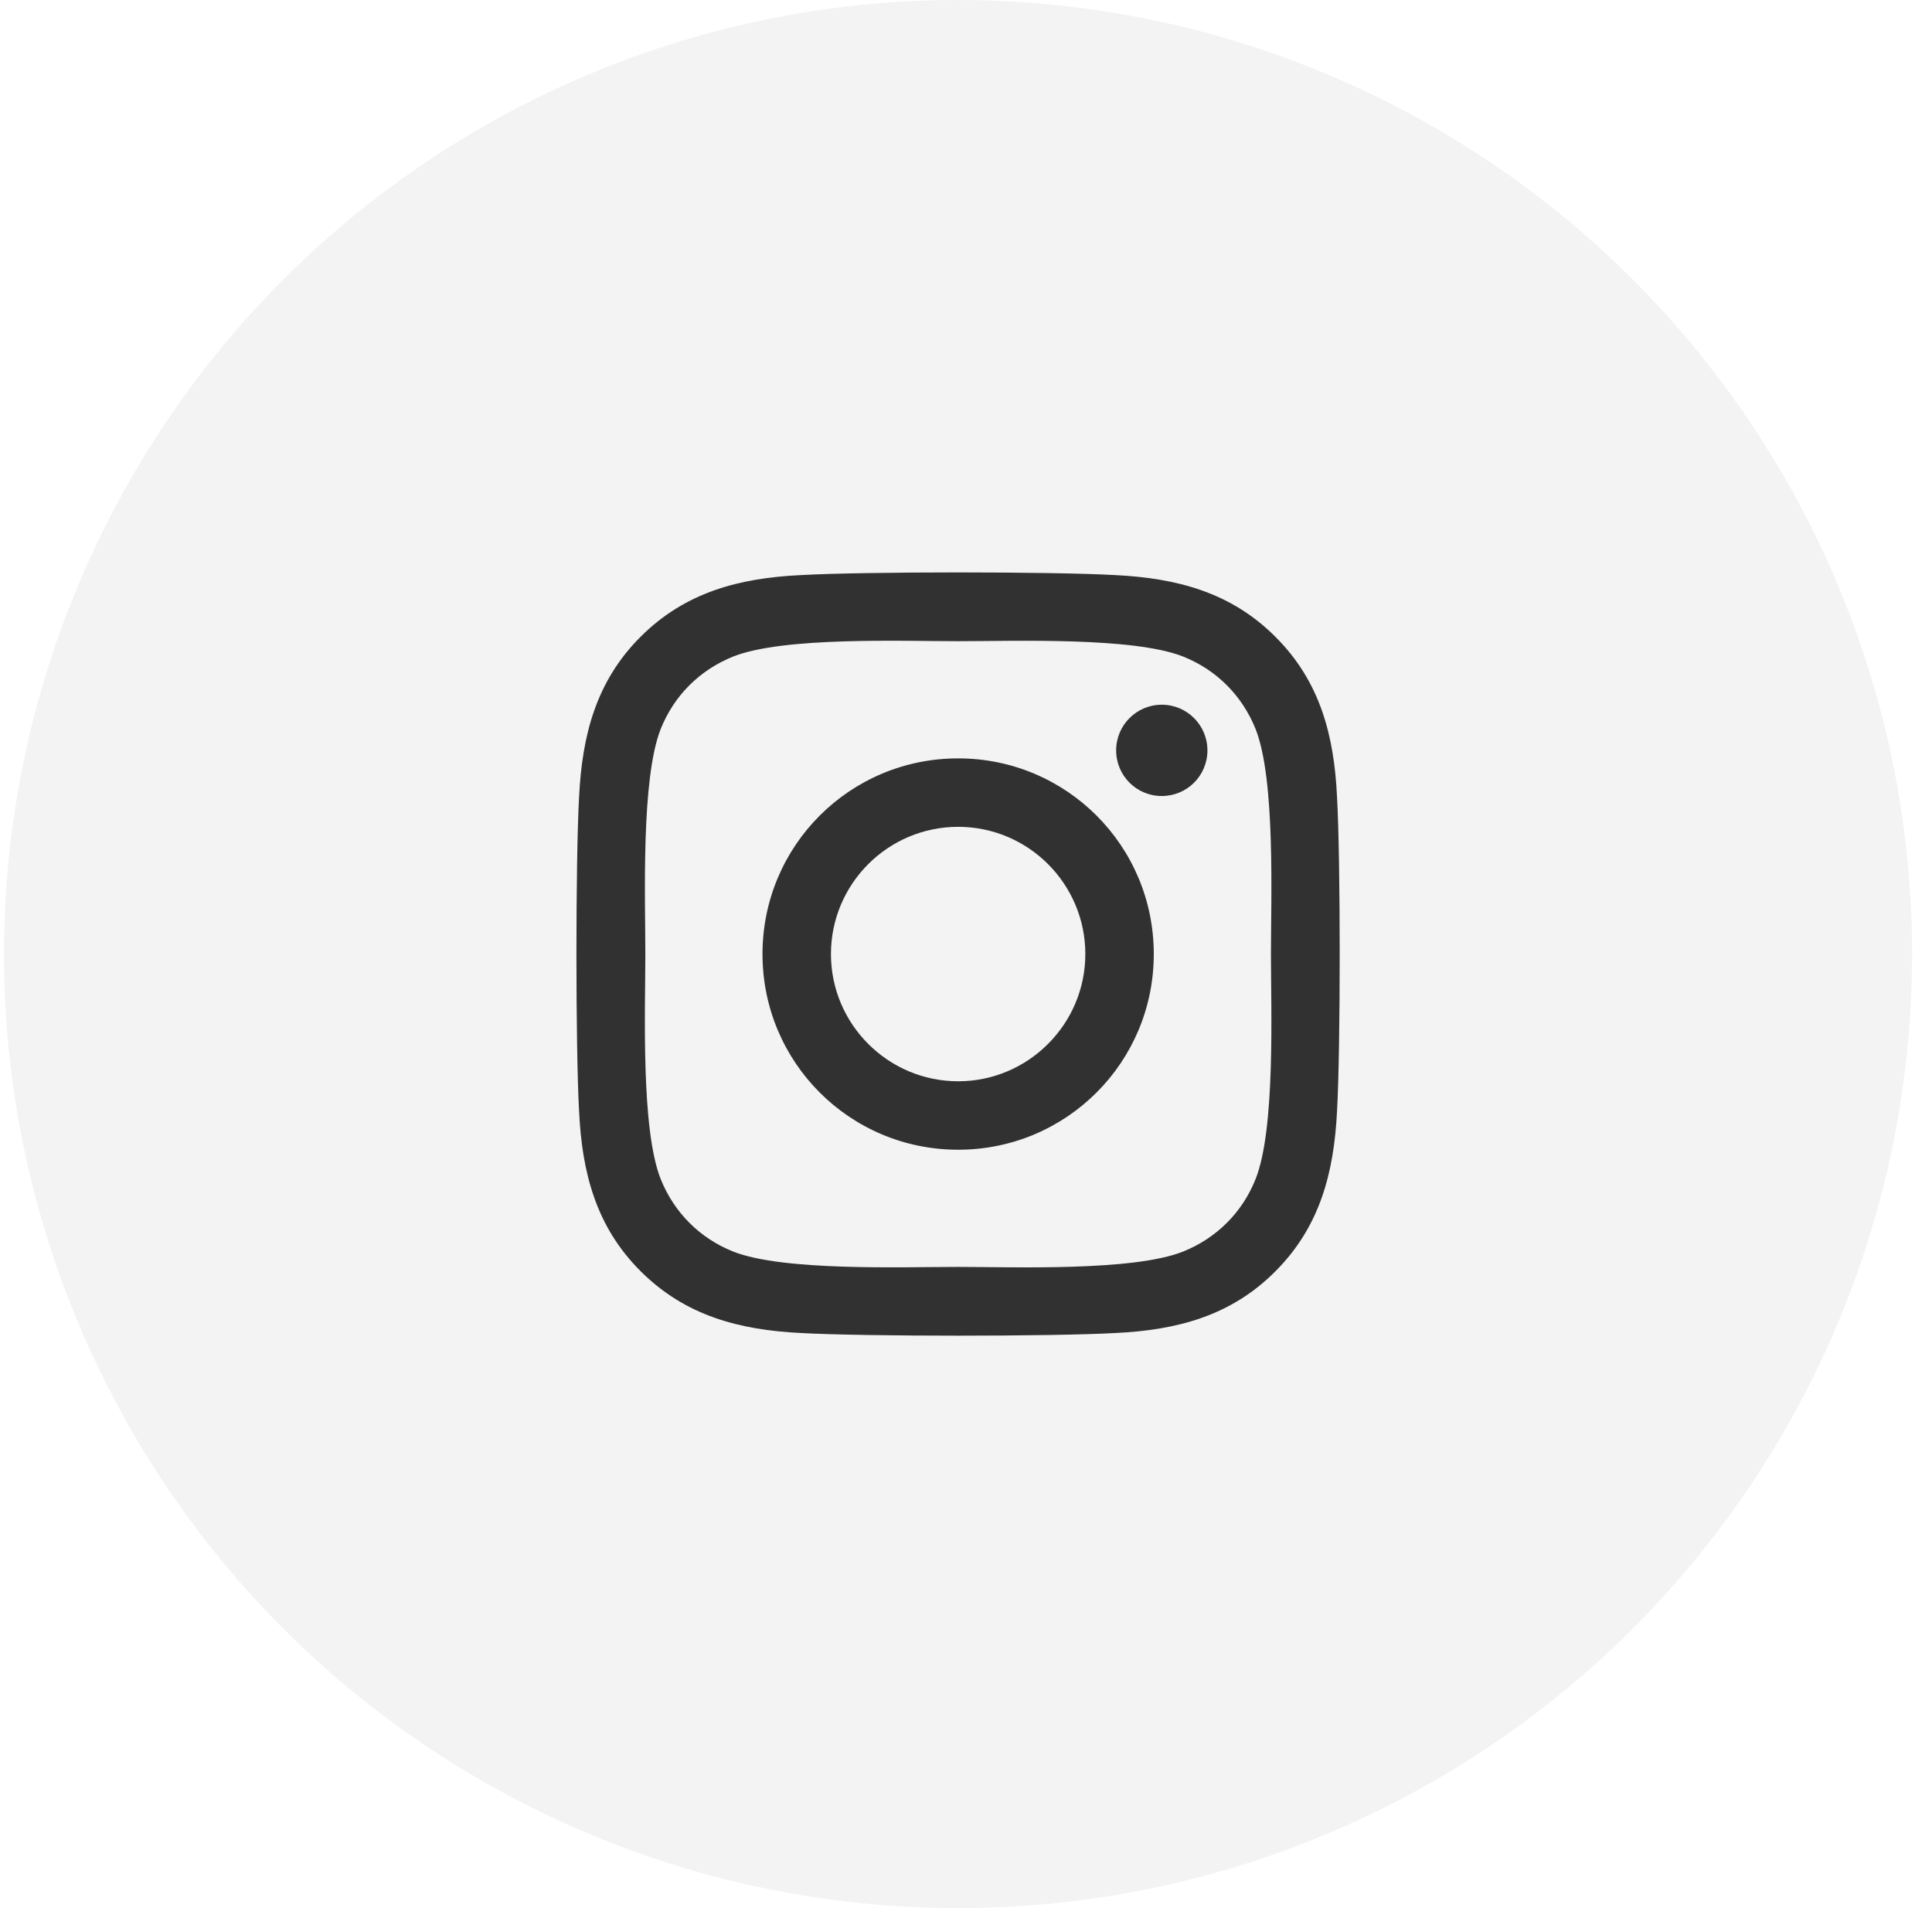 <svg width="81" height="80" viewBox="0 0 81 80" fill="none" xmlns="http://www.w3.org/2000/svg">
<circle cx="40.167" cy="40" r="40" fill="black" fill-opacity="0.05"/>
<path d="M40.171 31.796C35.63 31.796 31.968 35.459 31.968 40C31.968 44.541 35.63 48.204 40.171 48.204C44.711 48.204 48.373 44.541 48.373 40C48.373 35.459 44.711 31.796 40.171 31.796ZM40.171 45.334C37.236 45.334 34.838 42.942 34.838 40C34.838 37.058 37.229 34.666 40.171 34.666C43.112 34.666 45.503 37.058 45.503 40C45.503 42.942 43.105 45.334 40.171 45.334ZM50.622 31.46C50.622 32.524 49.765 33.374 48.709 33.374C47.645 33.374 46.795 32.517 46.795 31.46C46.795 30.403 47.652 29.546 48.709 29.546C49.765 29.546 50.622 30.403 50.622 31.46ZM56.055 33.402C55.933 30.839 55.348 28.568 53.47 26.697C51.6 24.826 49.33 24.241 46.767 24.112C44.126 23.962 36.209 23.962 33.567 24.112C31.011 24.234 28.741 24.819 26.864 26.69C24.986 28.561 24.408 30.832 24.279 33.395C24.13 36.037 24.13 43.956 24.279 46.598C24.401 49.161 24.986 51.432 26.864 53.303C28.741 55.173 31.004 55.759 33.567 55.888C36.209 56.037 44.126 56.037 46.767 55.888C49.33 55.766 51.6 55.181 53.47 53.303C55.341 51.432 55.926 49.161 56.055 46.598C56.205 43.956 56.205 36.044 56.055 33.402ZM52.642 49.432C52.085 50.832 51.007 51.91 49.601 52.474C47.495 53.31 42.498 53.117 40.171 53.117C37.843 53.117 32.839 53.303 30.74 52.474C29.341 51.917 28.263 50.839 27.699 49.432C26.864 47.326 27.056 42.328 27.056 40C27.056 37.672 26.871 32.667 27.699 30.567C28.256 29.168 29.334 28.09 30.74 27.526C32.846 26.69 37.843 26.883 40.171 26.883C42.498 26.883 47.502 26.697 49.601 27.526C51 28.082 52.078 29.161 52.642 30.567C53.477 32.674 53.285 37.672 53.285 40C53.285 42.328 53.477 47.333 52.642 49.432Z" fill="black" fill-opacity="0.8"/>
</svg>
